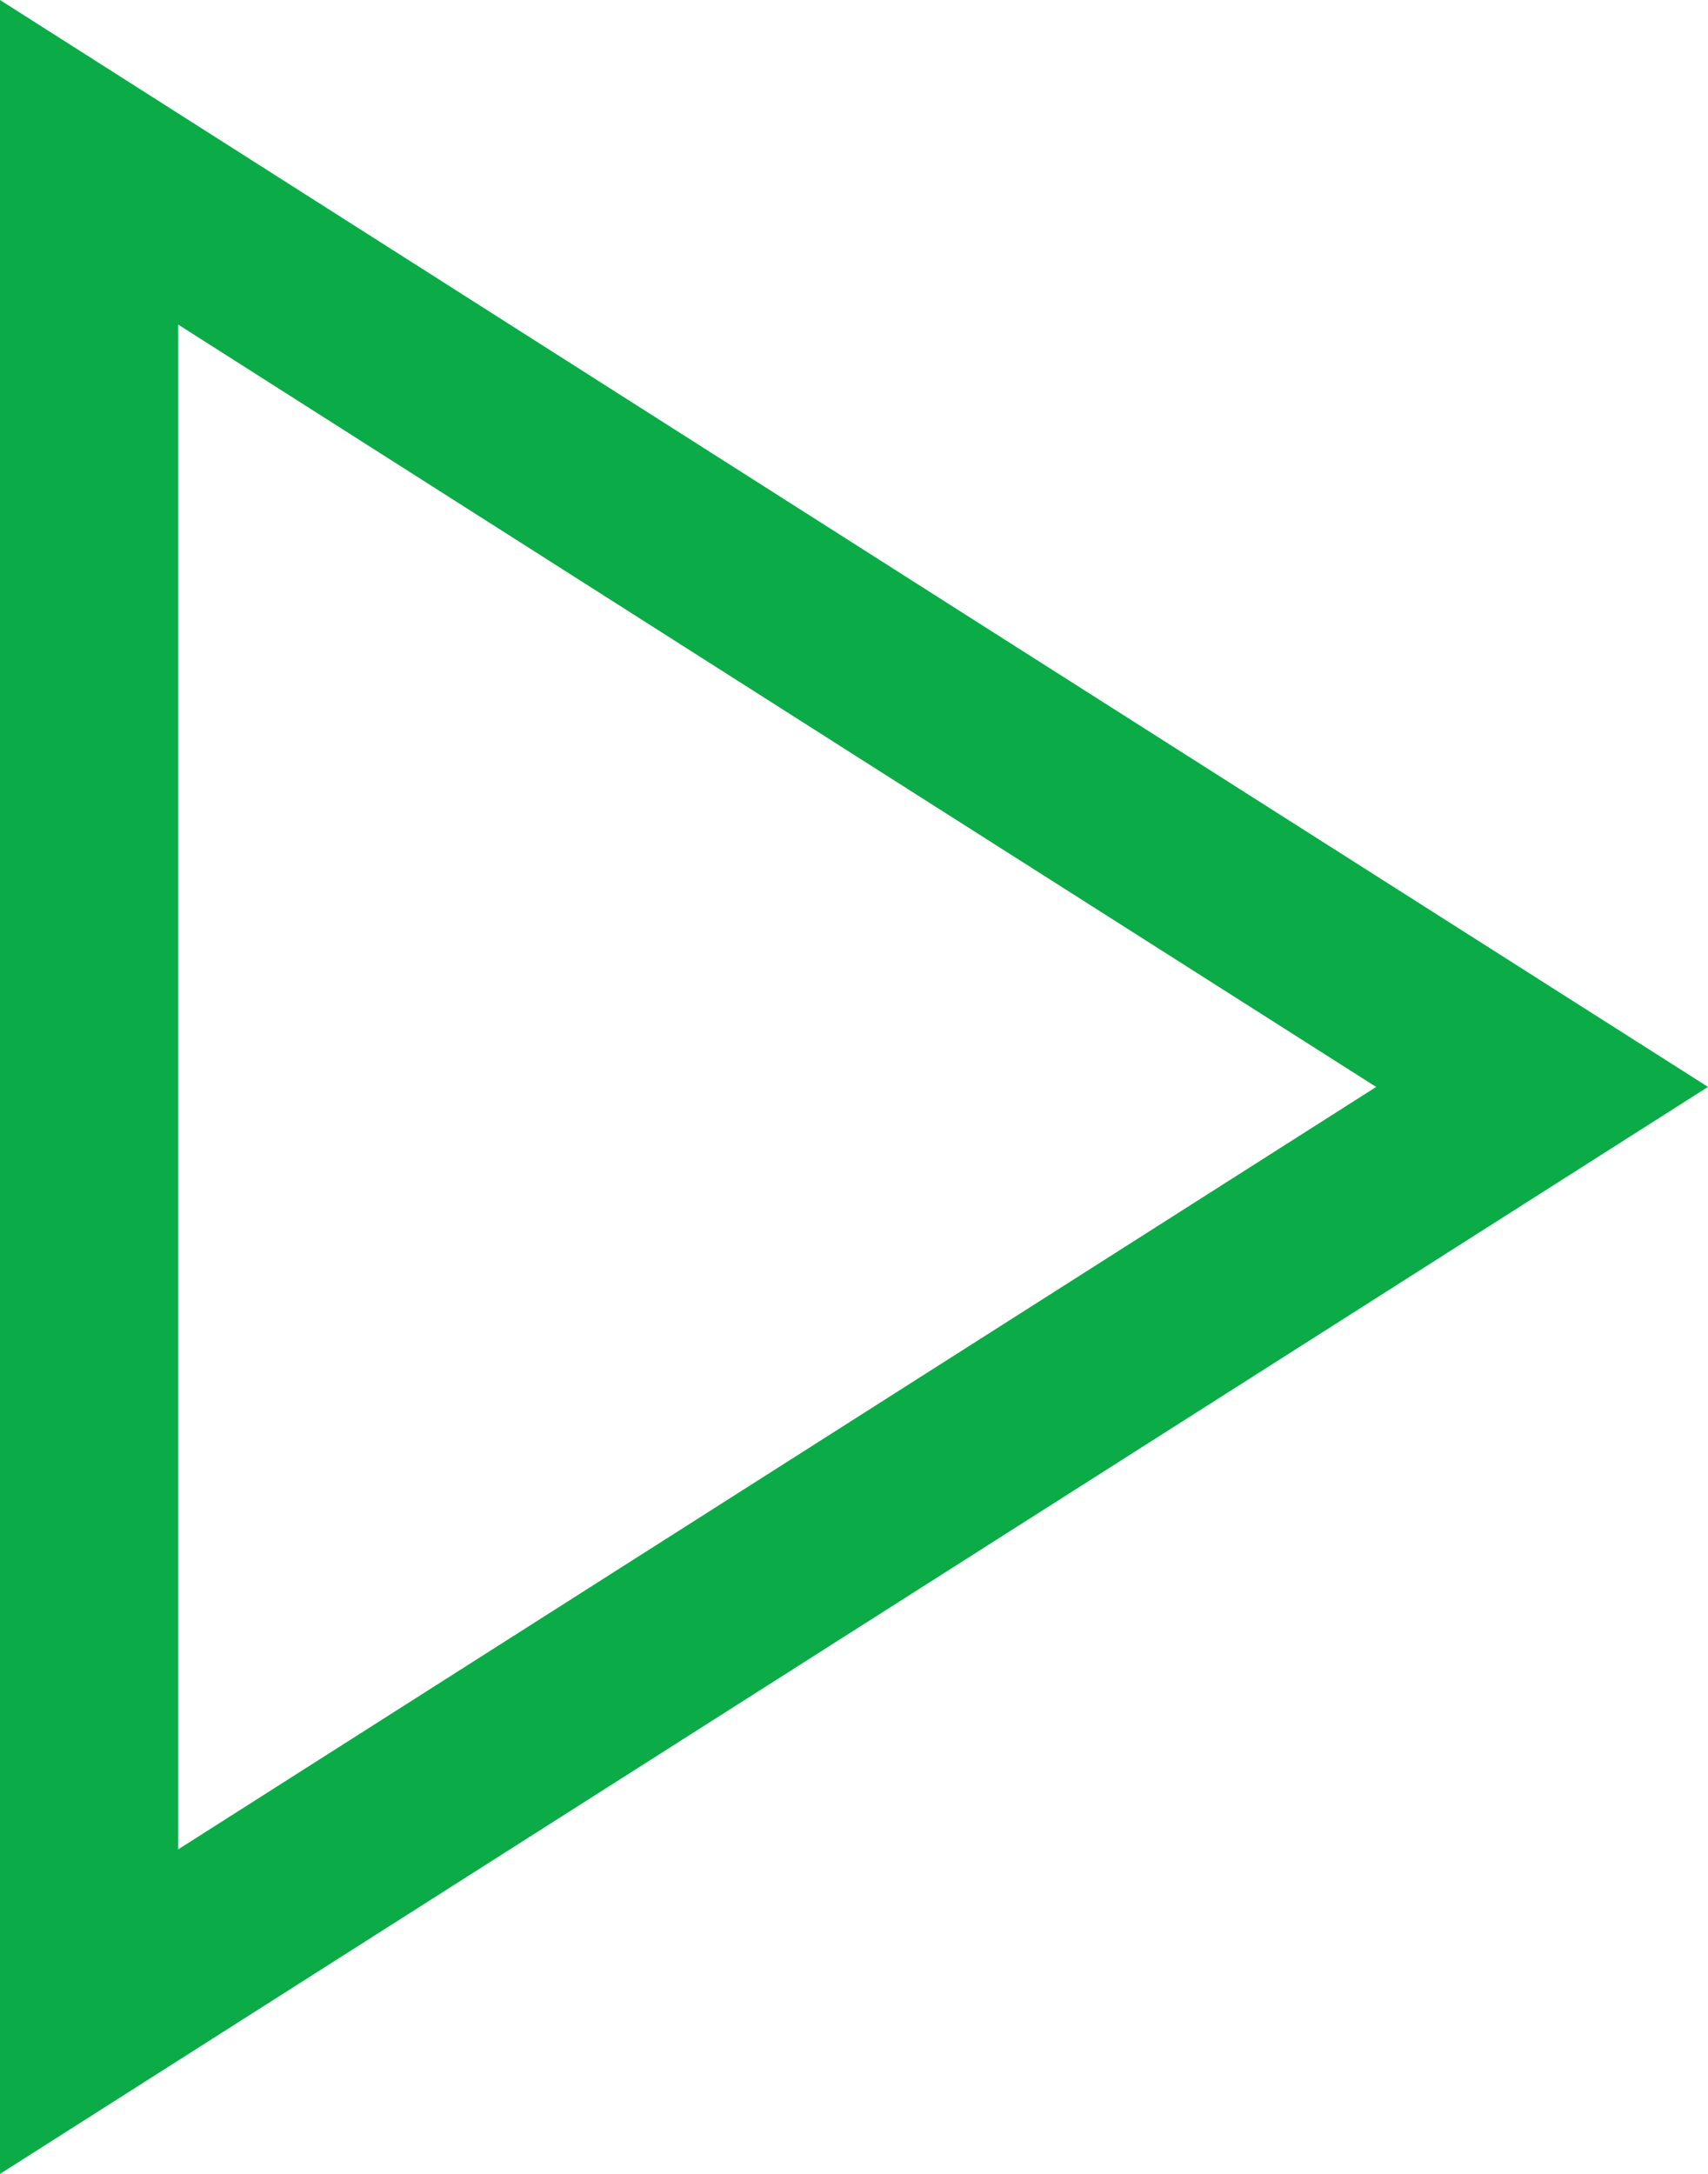 <svg xmlns="http://www.w3.org/2000/svg" viewBox="0 0 19.178 24.408" xmlns:v="https://vecta.io/nano"><path d="M1 1.822v20.765l16.315-10.383L10.4 7.806z" fill="none" stroke="#0bab47" stroke-miterlimit="10" stroke-width="2"/></svg>